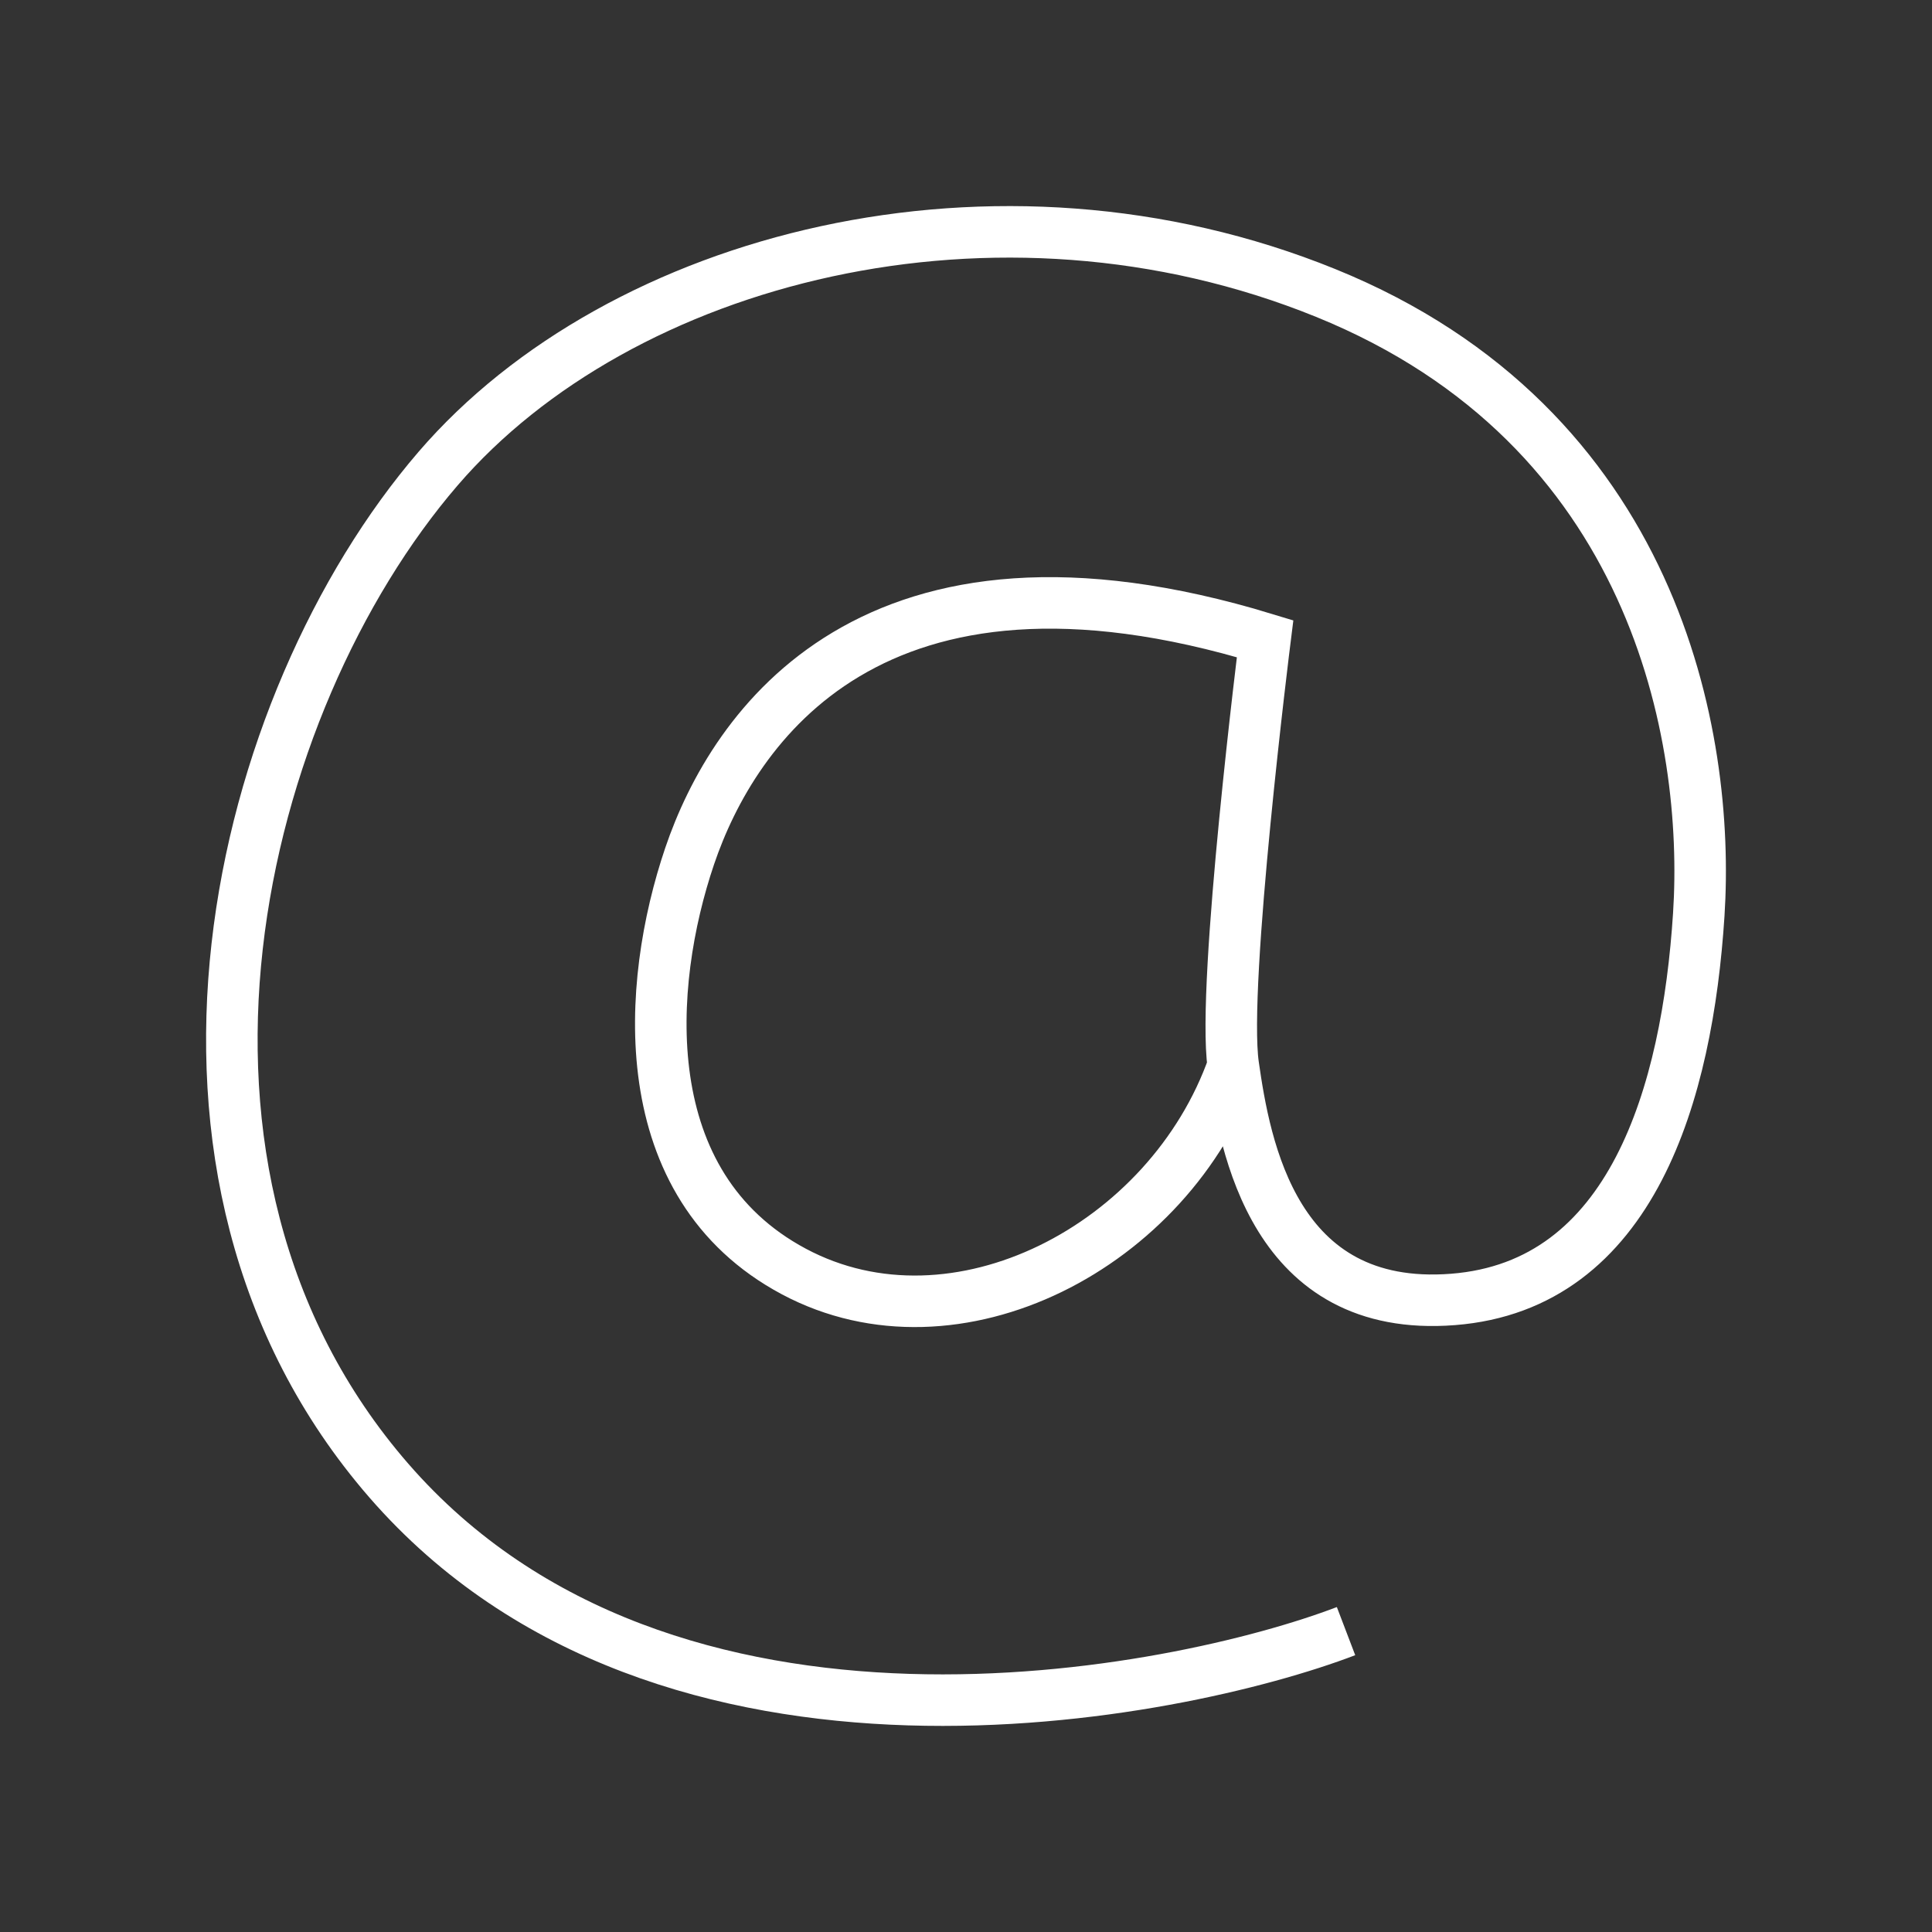 <?xml version="1.0" encoding="UTF-8"?> <svg xmlns="http://www.w3.org/2000/svg" xmlns:xlink="http://www.w3.org/1999/xlink" width="75px" height="75px" viewBox="0 0 75 75" version="1.1"><rect x="0" y="0" width="75" height="75" fill="#333333" stroke="none"/><title>at-sign-Novicap-2</title><g id="at-sign-Novicap-2" stroke="none" stroke-width="1" fill="none" fill-rule="evenodd"><g id="at-sign-Novicap" transform="translate(9, 9)" stroke="#FFFFFF" stroke-width="2"><path d="M43.253,54.32 C36.742,56.805 16.874,60.875 6.094,48.476 C-4.341,36.461 0.19,18.28 8.006,9.192 C15.069,0.982 29.67,-2.82 42.465,2.374 C55.261,7.568 57.393,19.582 56.946,26.506 C56.499,33.429 54.365,40.901 47.406,41.444 C40.447,41.988 39.324,35.492 38.874,32.353 C38.425,29.214 40.11,15.796 40.11,15.796 C24.844,11.138 19.459,19.256 17.772,24.235 C16.084,29.214 15.528,37.005 21.818,40.36 C28.107,43.715 36.41,39.386 38.879,32.352" id="Path"></path></g></g></svg> 
